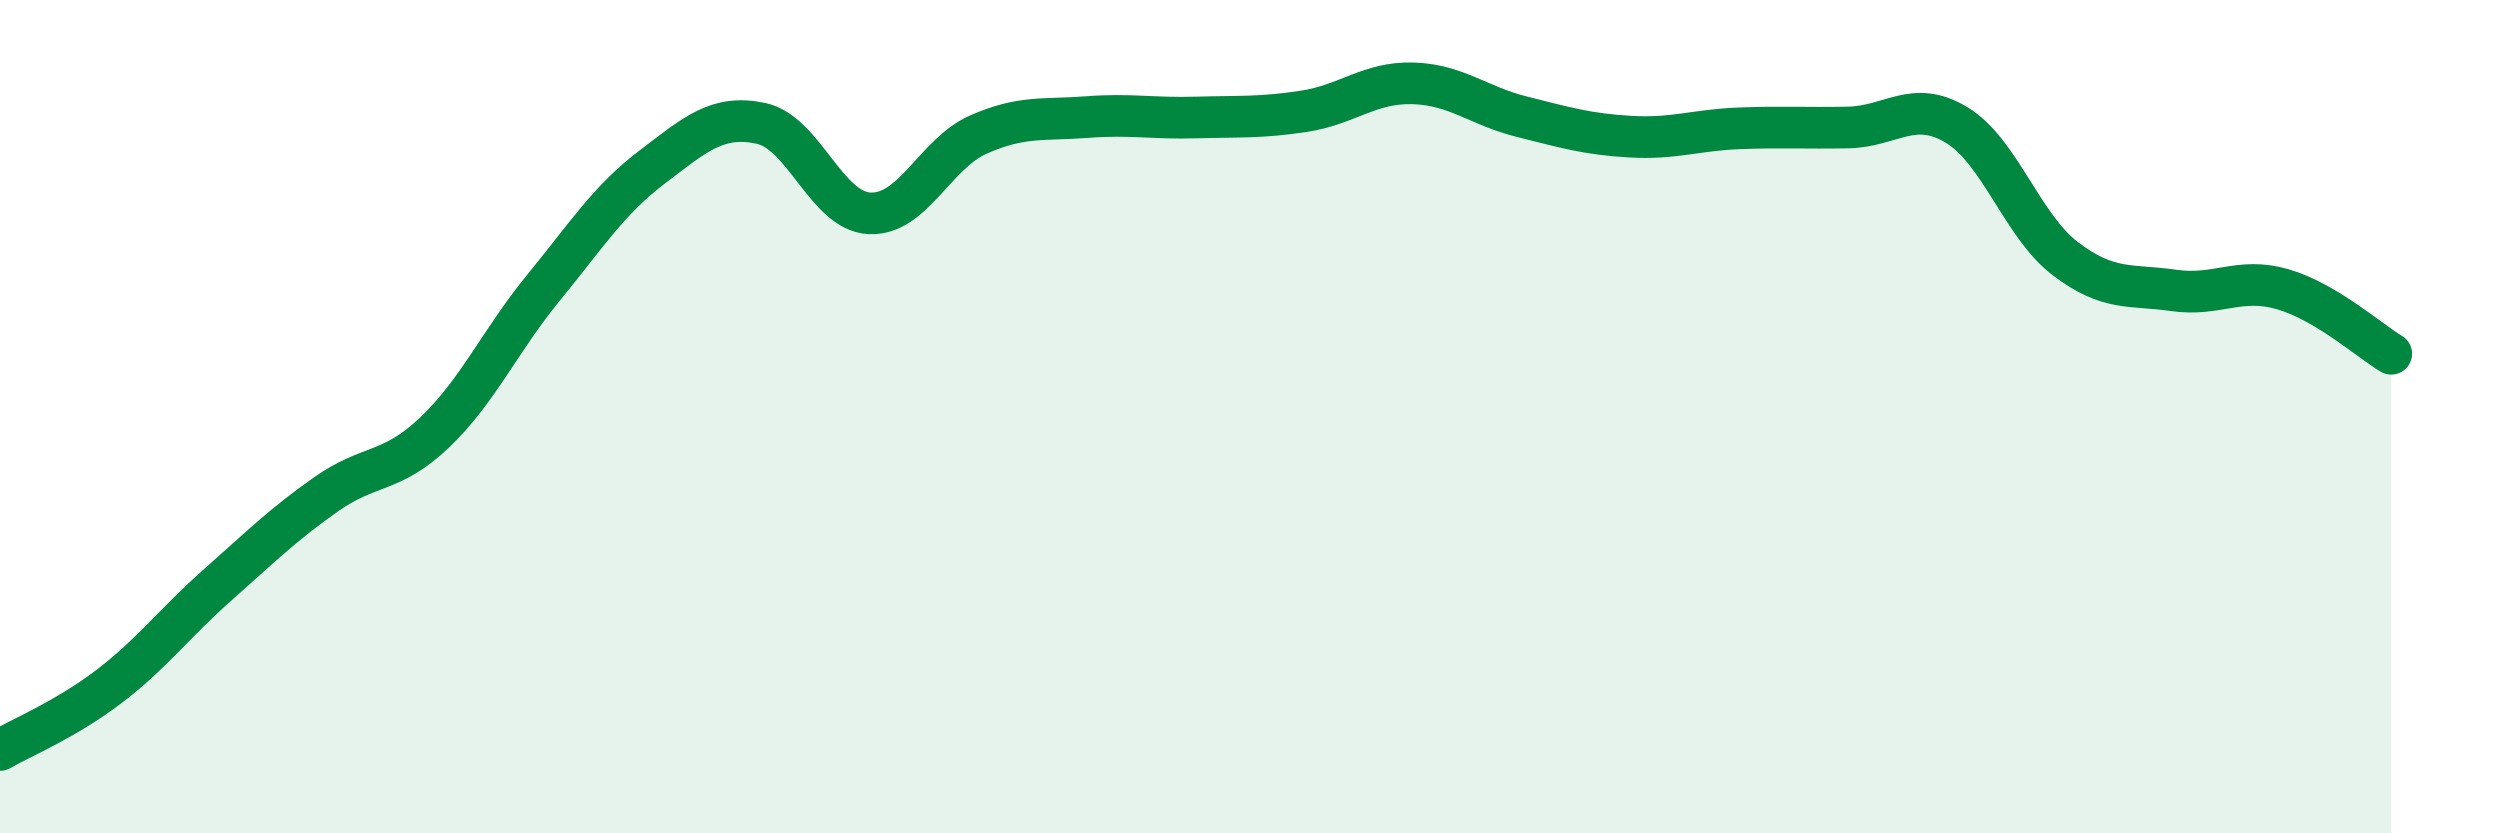 
    <svg width="60" height="20" viewBox="0 0 60 20" xmlns="http://www.w3.org/2000/svg">
      <path
        d="M 0,18 C 0.52,17.7 1.57,17.27 2.61,16.48 C 3.65,15.69 4.18,14.96 5.22,14.04 C 6.26,13.12 6.79,12.59 7.83,11.86 C 8.87,11.13 9.39,11.37 10.43,10.38 C 11.47,9.39 12,8.18 13.04,6.91 C 14.08,5.64 14.61,4.8 15.65,4.01 C 16.69,3.22 17.22,2.74 18.26,2.96 C 19.3,3.18 19.83,5.07 20.87,5.12 C 21.91,5.17 22.44,3.69 23.48,3.23 C 24.52,2.77 25.05,2.89 26.09,2.81 C 27.13,2.73 27.66,2.85 28.7,2.82 C 29.74,2.79 30.26,2.83 31.3,2.67 C 32.34,2.51 32.87,1.97 33.91,2 C 34.95,2.03 35.48,2.54 36.52,2.8 C 37.56,3.06 38.09,3.22 39.13,3.28 C 40.17,3.34 40.7,3.12 41.74,3.08 C 42.78,3.04 43.31,3.08 44.35,3.06 C 45.39,3.04 45.92,2.37 46.96,3 C 48,3.63 48.53,5.42 49.57,6.21 C 50.61,7 51.13,6.82 52.17,6.97 C 53.21,7.12 53.74,6.64 54.78,6.94 C 55.82,7.24 56.87,8.18 57.39,8.49L57.39 20L0 20Z"
        fill="#008740"
        opacity="0.1"
        stroke-linecap="round"
        stroke-linejoin="round"
      />
      <path
        d="M 0,18 C 0.52,17.7 1.57,17.27 2.61,16.48 C 3.65,15.69 4.18,14.96 5.22,14.04 C 6.26,13.12 6.79,12.59 7.83,11.86 C 8.87,11.13 9.39,11.37 10.43,10.38 C 11.47,9.39 12,8.18 13.04,6.91 C 14.08,5.64 14.61,4.8 15.65,4.01 C 16.69,3.22 17.22,2.74 18.26,2.96 C 19.3,3.18 19.83,5.07 20.87,5.12 C 21.91,5.17 22.44,3.69 23.48,3.23 C 24.52,2.77 25.05,2.89 26.09,2.81 C 27.13,2.73 27.66,2.85 28.7,2.82 C 29.74,2.79 30.26,2.83 31.3,2.67 C 32.34,2.51 32.87,1.97 33.91,2 C 34.95,2.03 35.48,2.54 36.52,2.8 C 37.56,3.06 38.09,3.22 39.13,3.28 C 40.17,3.34 40.7,3.12 41.74,3.08 C 42.78,3.04 43.31,3.08 44.35,3.06 C 45.39,3.04 45.92,2.37 46.96,3 C 48,3.63 48.53,5.42 49.57,6.21 C 50.61,7 51.13,6.82 52.17,6.97 C 53.21,7.12 53.74,6.64 54.78,6.94 C 55.82,7.24 56.87,8.18 57.39,8.49"
        stroke="#008740"
        stroke-width="1"
        fill="none"
        stroke-linecap="round"
        stroke-linejoin="round"
      />
    </svg>
  
